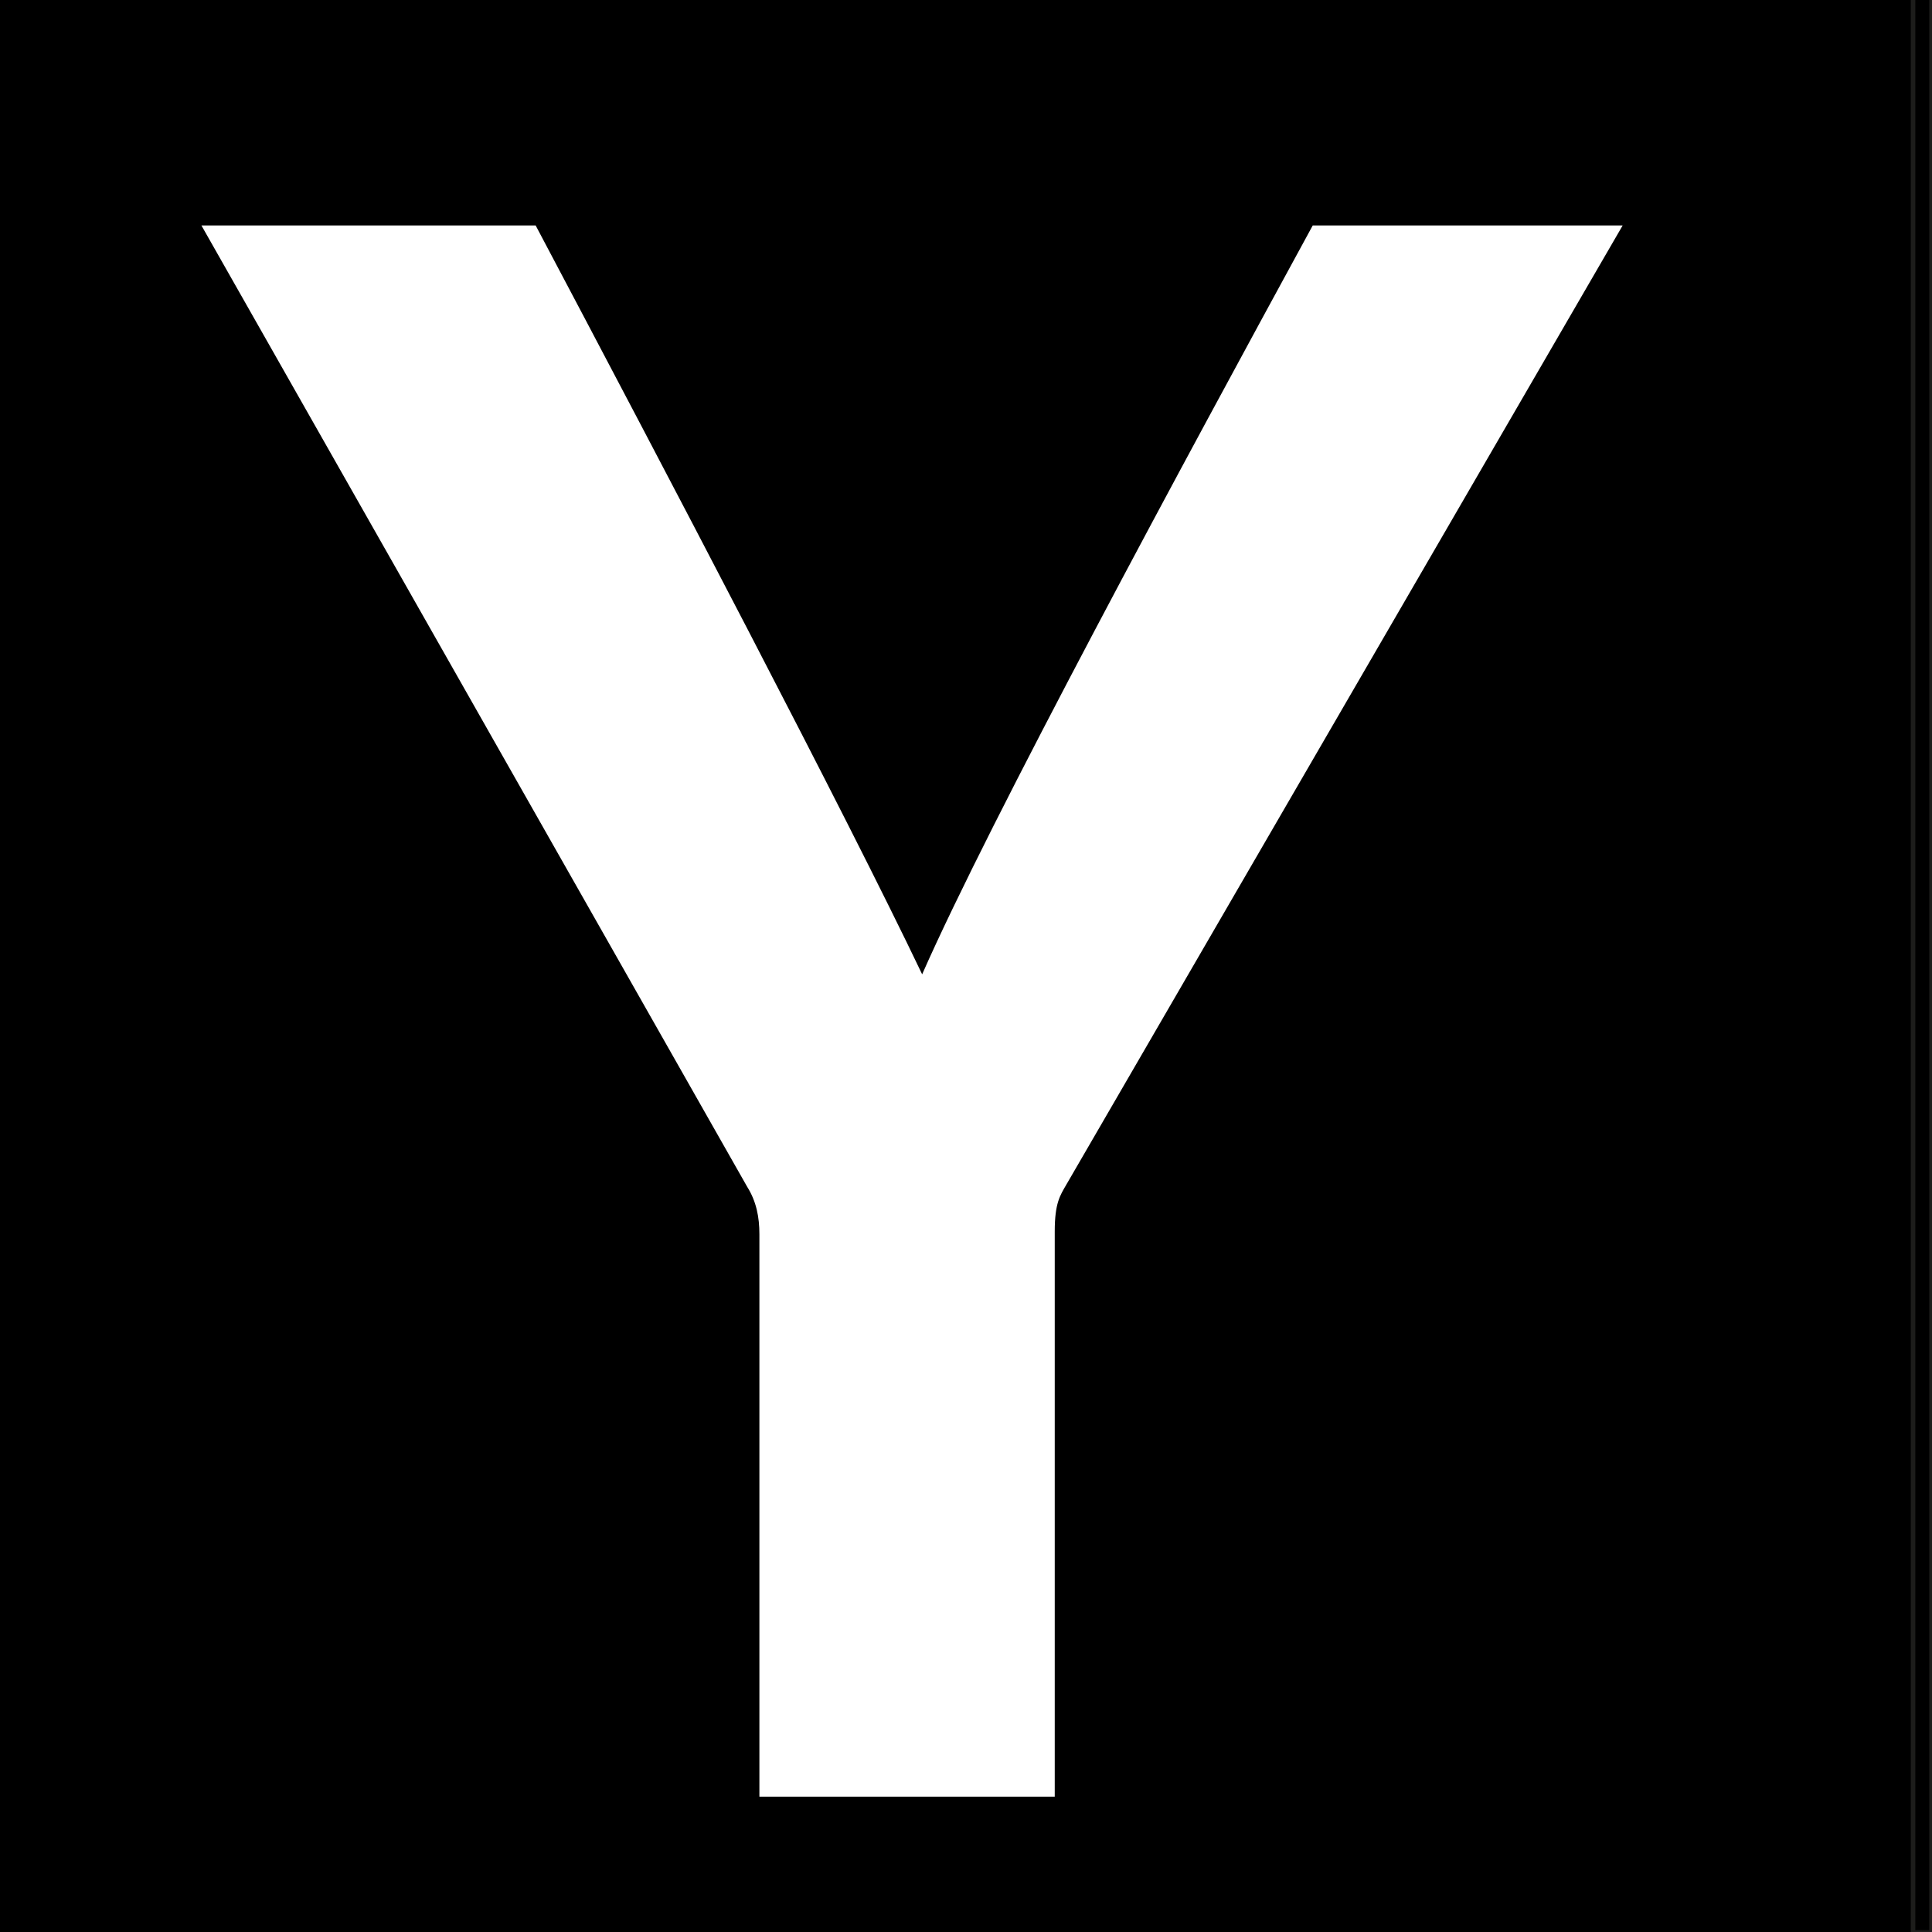 <?xml version="1.0" encoding="UTF-8"?>
<svg id="BG" xmlns="http://www.w3.org/2000/svg" viewBox="0 0 425.2 425.2">
  <rect x="0" y="0" width="425.2" height="425.2" fill="#808080" stroke="none"/>
  <defs>
    <style>
      .cls-1 {
        fill: none;
      }

      .cls-2 {
        stroke: #1d1d1b;
        stroke-miterlimit: 10;
      }

      .cls-3 {
        fill: #fff;
      }
    </style>
  </defs>
  <rect class="cls-2" x="1.7" y="-.94" width="423.4" height="426.24"/>
  <rect class="cls-2" x="-1.56" y="-.94" width="422.59" height="427.02"/>
  <g>
    <rect class="cls-1" x="-10.46" y="-.94" width="422.59" height="427.02"/>
    <path class="cls-3" d="M167.13,395.41v-123.79c0-3.7-.65-7.2-2.7-10.45L44.33,49.62h73.56c28.34,53.54,68.31,129.7,85.06,164.81,15-34.06,57.57-112.73,85.96-164.81h68.21l-122.44,211.1c-1.35,2.35-2.55,4-2.55,10.3v124.39h-65.01Z"/>
  </g>
</svg>